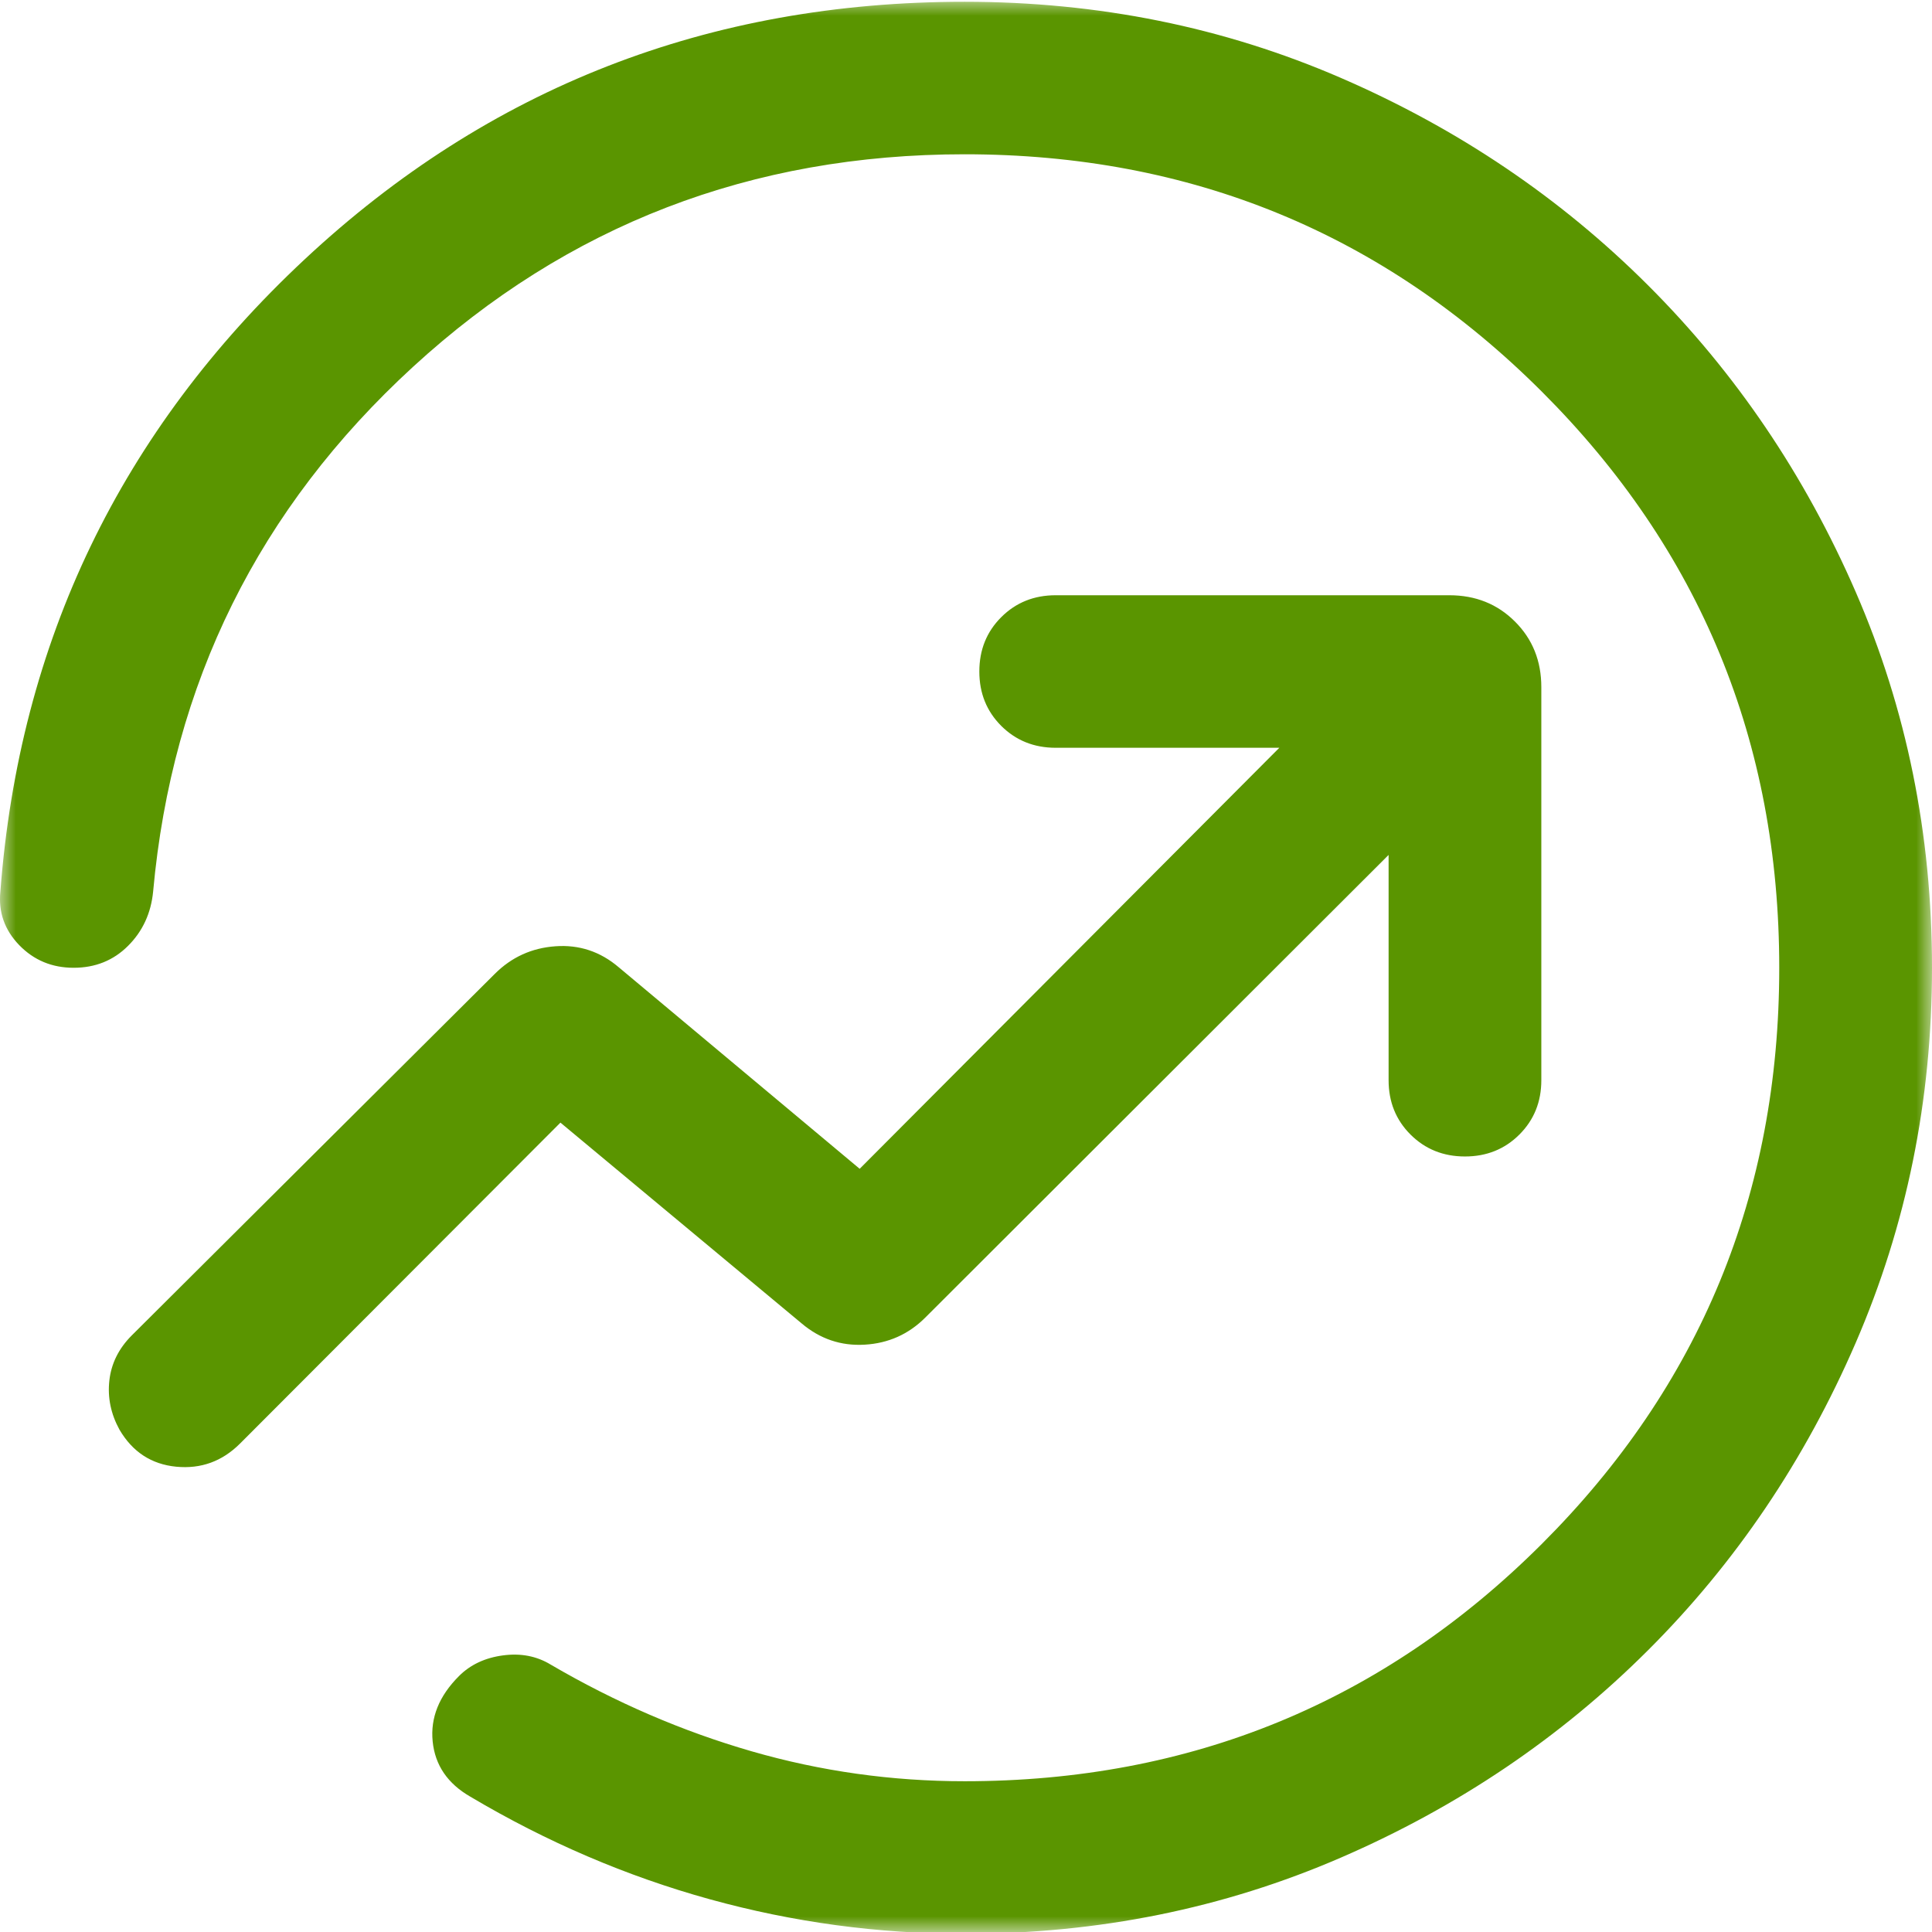 <svg width="61" height="61" viewBox="0 0 61 61" fill="none" xmlns="http://www.w3.org/2000/svg">
<mask id="mask0_1030_272" style="mask-type:alpha" maskUnits="userSpaceOnUse" x="0" y="0" width="61" height="61">
<rect width="61" height="61" fill="#D9D9D9"/>
</mask>
<g mask="url(#mask0_1030_272)">
<path d="M0.012 28.148C0.61 20.262 3.813 13.608 9.621 8.187C15.428 2.766 22.373 0.056 30.457 0.056C34.678 0.056 38.638 0.857 42.337 2.46C46.037 4.063 49.269 6.246 52.035 9.008C54.801 11.77 56.986 14.998 58.592 18.692C60.197 22.386 61 26.341 61 30.556C61 34.737 60.197 38.684 58.592 42.395C56.986 46.105 54.801 49.342 52.035 52.103C49.269 54.865 46.037 57.048 42.337 58.651C38.638 60.254 34.678 61.056 30.457 61.056C27.72 61.056 25.037 60.692 22.409 59.966C19.782 59.239 17.263 58.16 14.851 56.728C14.134 56.316 13.737 55.735 13.661 54.986C13.585 54.237 13.862 53.548 14.493 52.918C14.851 52.56 15.313 52.343 15.878 52.267C16.442 52.191 16.947 52.288 17.392 52.56C19.436 53.754 21.55 54.665 23.733 55.295C25.916 55.925 28.157 56.24 30.457 56.24C37.604 56.24 43.677 53.743 48.677 48.751C53.677 43.758 56.177 37.693 56.177 30.556C56.177 23.419 53.677 17.354 48.677 12.361C43.677 7.368 37.604 4.871 30.457 4.871C23.722 4.871 17.917 7.108 13.043 11.58C8.168 16.052 5.432 21.574 4.835 28.148C4.769 28.831 4.505 29.403 4.043 29.864C3.582 30.325 3.009 30.556 2.325 30.556C1.641 30.556 1.068 30.317 0.606 29.84C0.144 29.362 -0.054 28.798 0.012 28.148ZM43.843 26.993V34.106C43.843 34.789 44.073 35.361 44.535 35.822C44.997 36.283 45.57 36.514 46.254 36.514C46.938 36.514 47.511 36.283 47.972 35.822C48.434 35.361 48.665 34.789 48.665 34.106V21.696C48.665 20.868 48.388 20.178 47.833 19.625C47.279 19.071 46.588 18.794 45.759 18.794H33.332C32.648 18.794 32.075 19.024 31.613 19.486C31.151 19.947 30.921 20.518 30.921 21.202C30.921 21.885 31.151 22.457 31.613 22.919C32.075 23.379 32.648 23.61 33.332 23.61H40.393L27.143 36.903L19.532 30.537C18.951 30.043 18.286 29.823 17.538 29.877C16.79 29.93 16.152 30.22 15.624 30.747L4.161 42.163C3.749 42.575 3.513 43.049 3.453 43.586C3.393 44.123 3.499 44.641 3.772 45.139C4.184 45.842 4.78 46.232 5.562 46.309C6.343 46.385 7.016 46.141 7.58 45.577L17.695 35.445L25.306 41.781C25.888 42.274 26.552 42.5 27.3 42.456C28.048 42.413 28.686 42.128 29.214 41.601L43.843 26.993Z" fill="#5A9500"/>
</g>
</svg>
